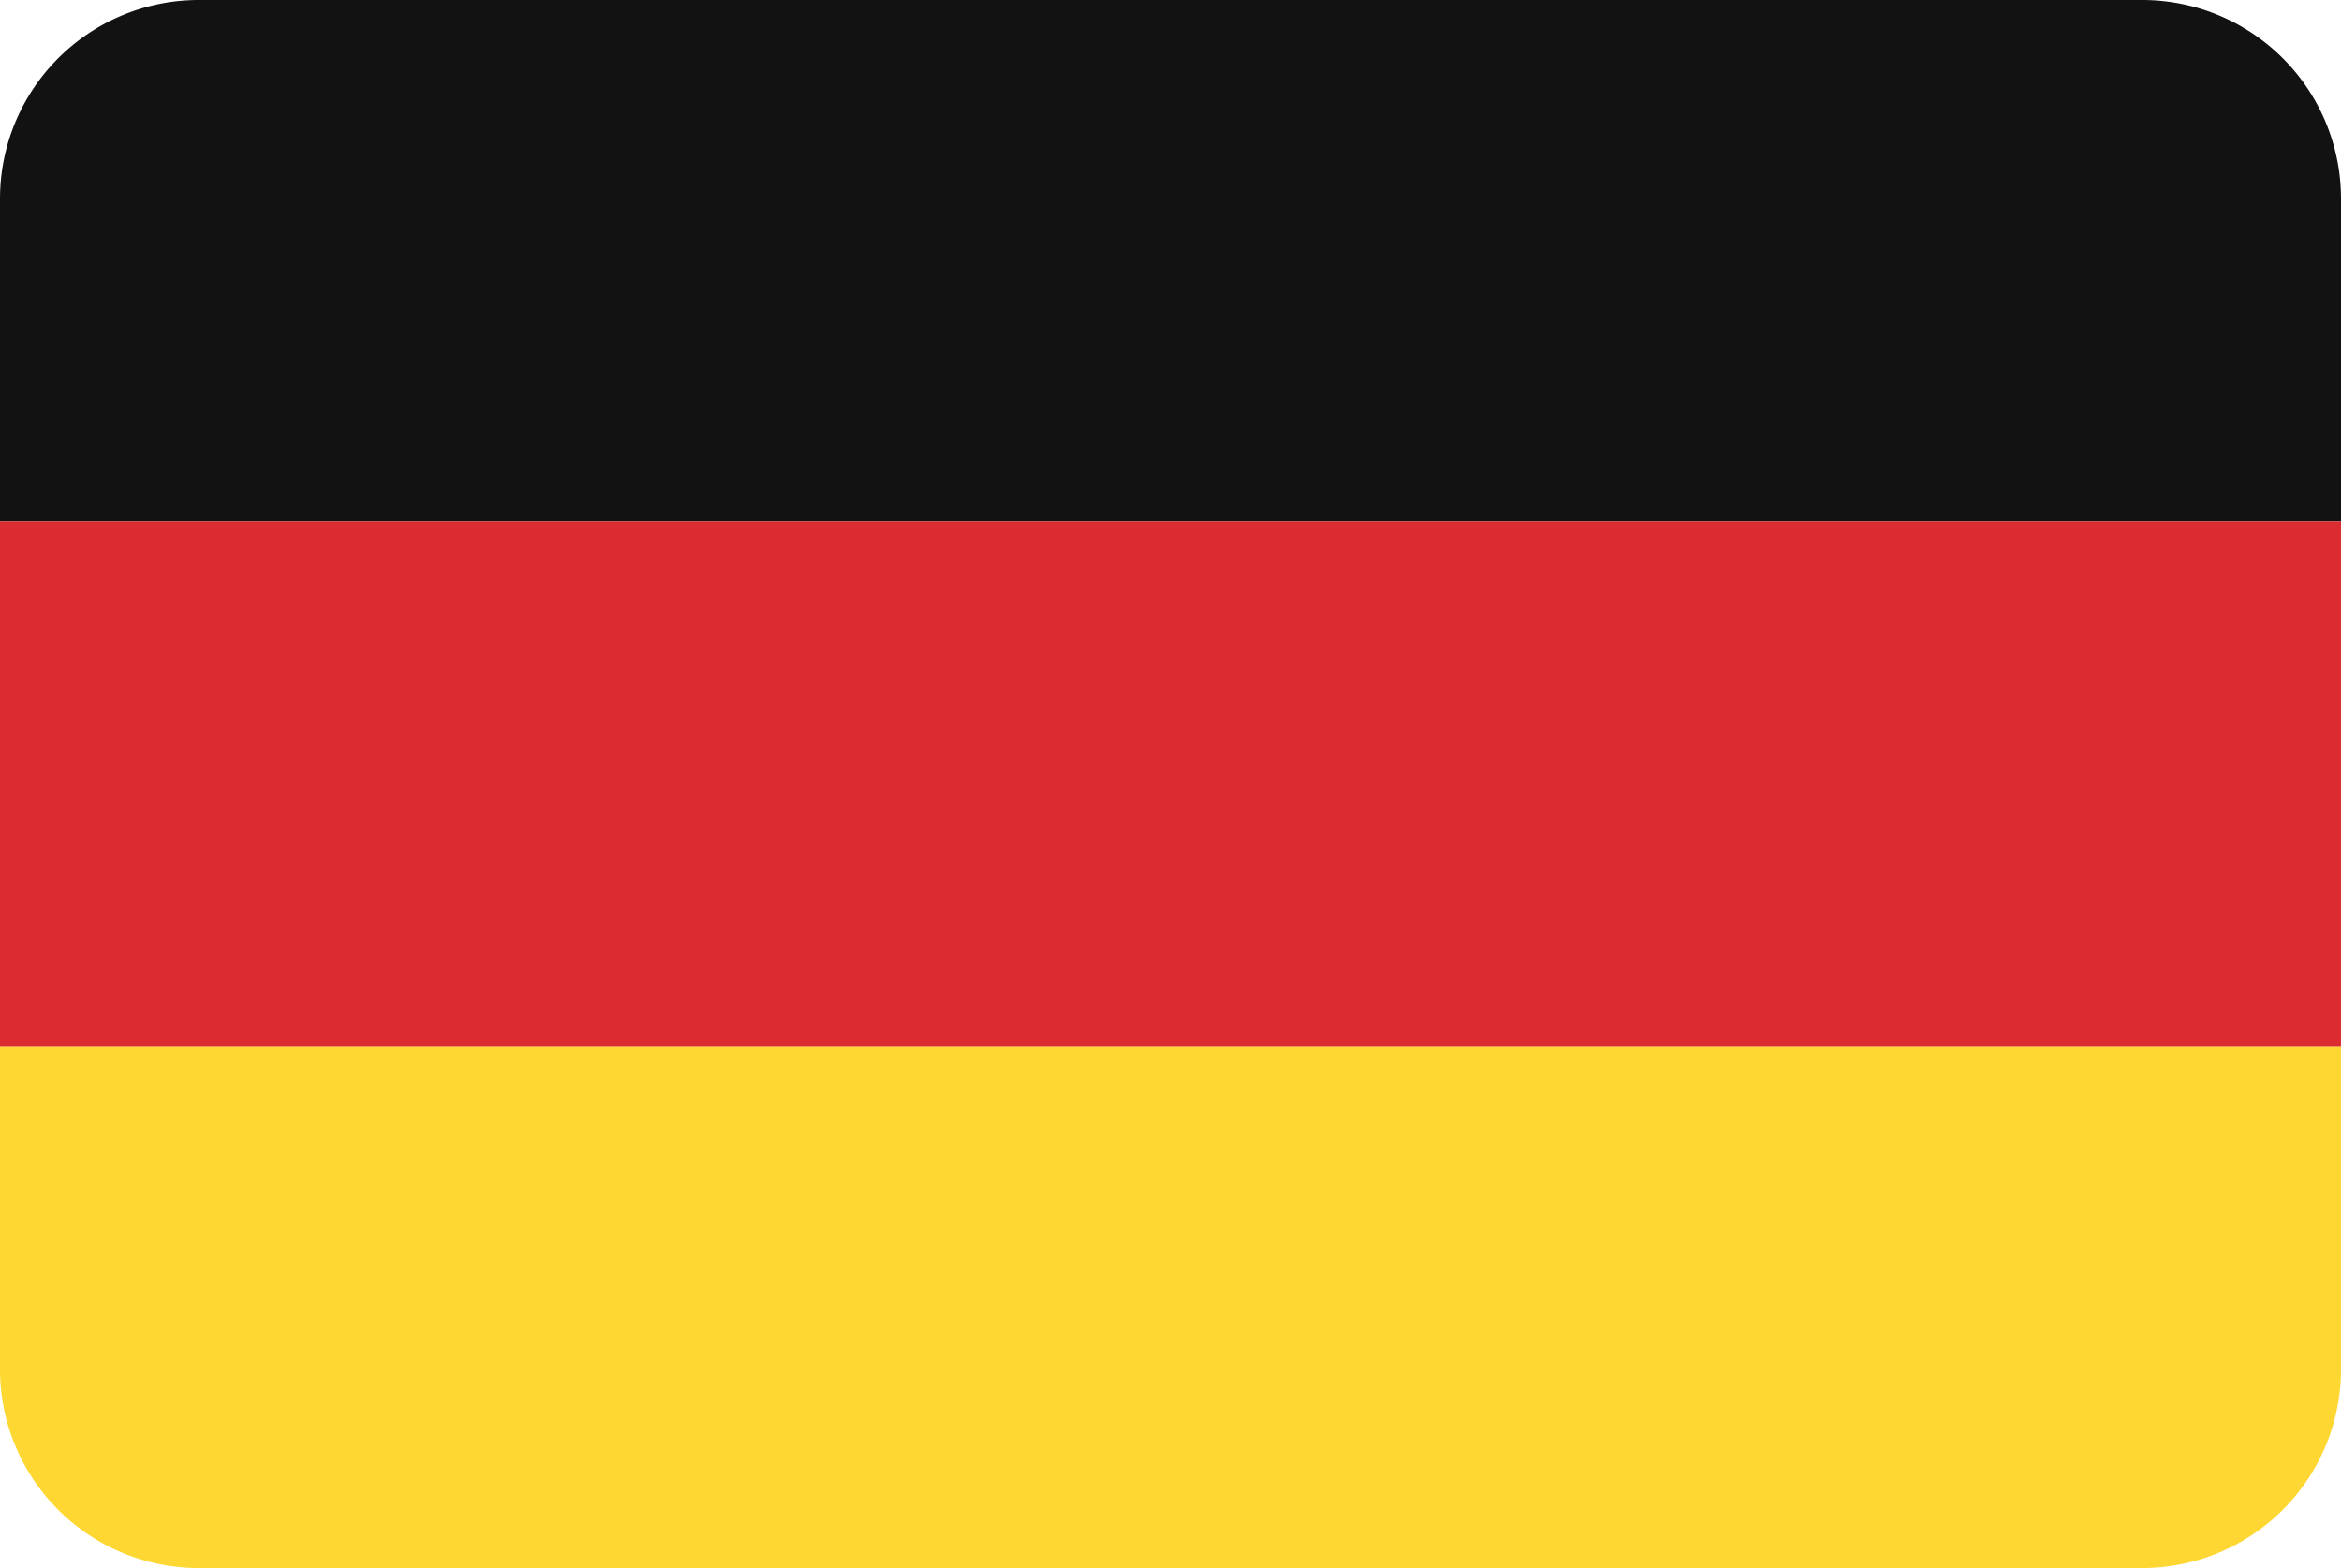 <svg xmlns="http://www.w3.org/2000/svg" viewBox="0 0 59.7 40"><defs><style>.cls-1{fill:#121212;}.cls-2{fill:#db2c32;}.cls-3{fill:#fed733;}</style></defs><g id="Ebene_2" data-name="Ebene 2"><g id="Ebene_2-2" data-name="Ebene 2"><path class="cls-1" d="M54.63,0H5.07A5.07,5.07,0,0,0,0,5.07v8.24H59.7V5.07A5.07,5.07,0,0,0,54.63,0Z"/><rect class="cls-2" y="13.31" width="59.7" height="13.38"/><path class="cls-3" d="M0,34.93A5.07,5.07,0,0,0,5.07,40H54.63a5.07,5.07,0,0,0,5.07-5.07V26.69H0Z"/></g></g></svg>